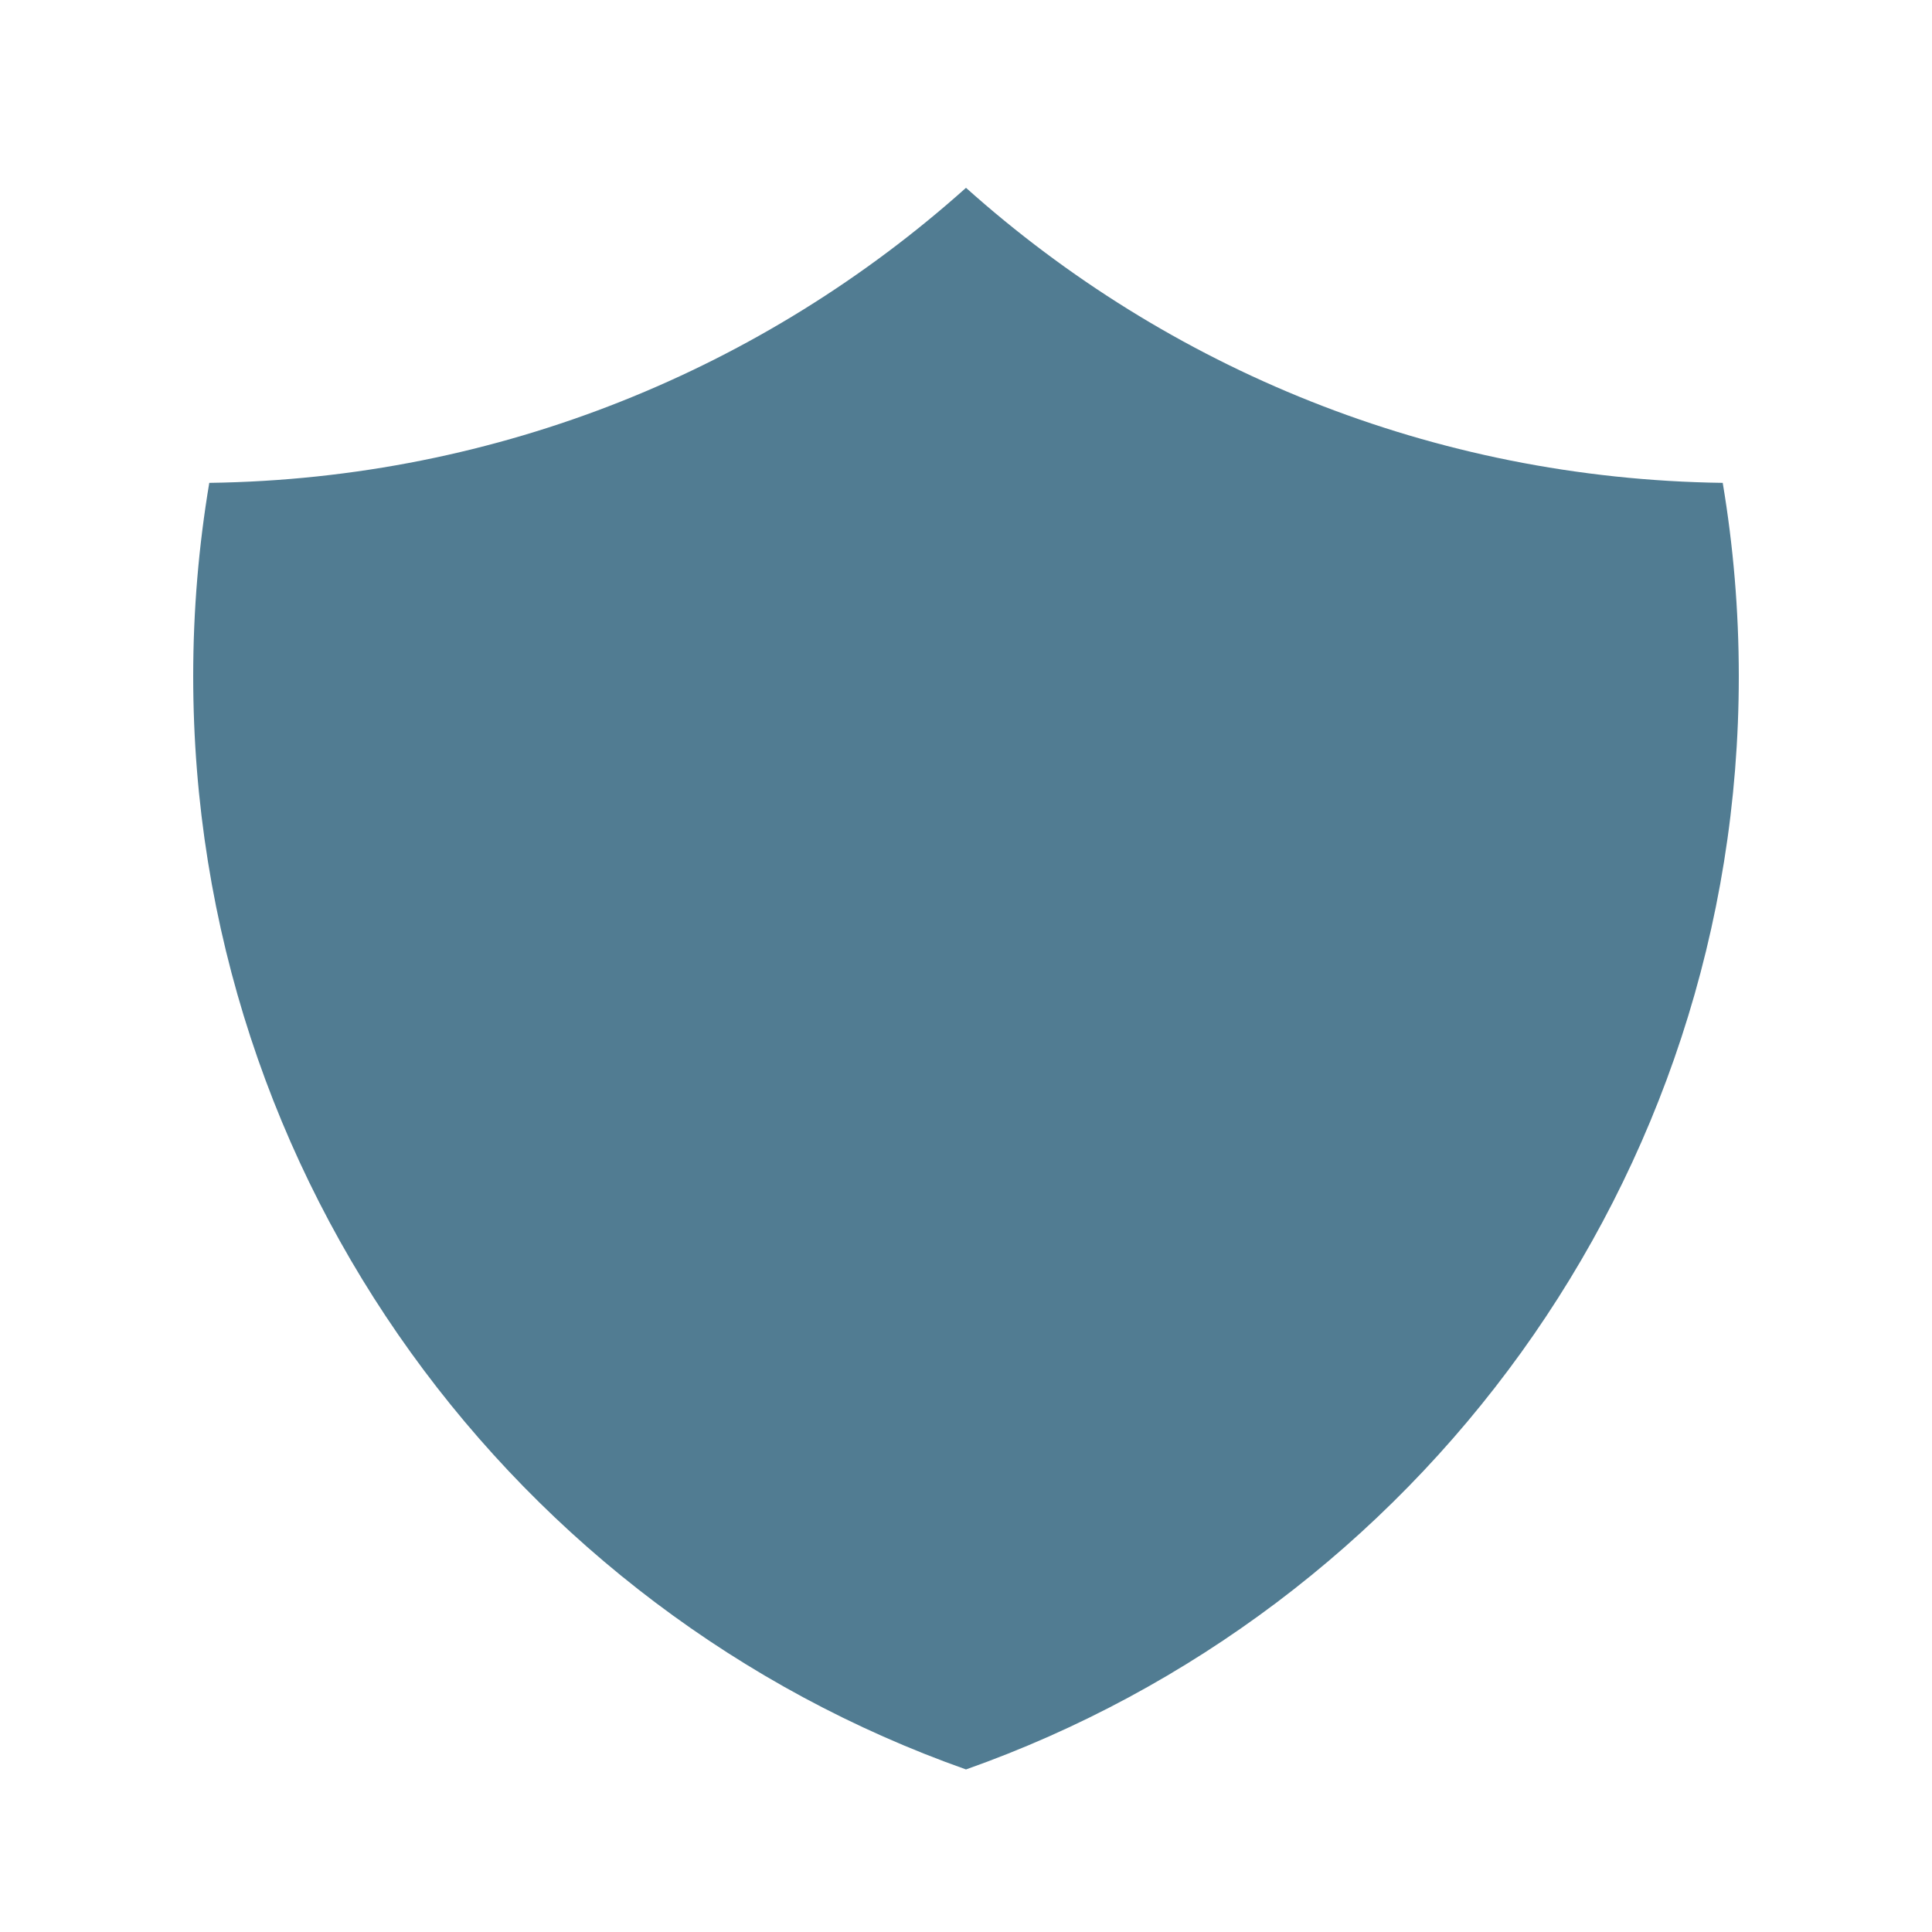 <svg width="28" height="28" viewBox="0 0 28 28" fill="none" xmlns="http://www.w3.org/2000/svg">
<path fill-rule="evenodd" clip-rule="evenodd" d="M14 2.722C11.081 5.334 7.244 6.941 3.033 6.998C2.88 7.91 2.8 8.845 2.8 9.8C2.8 17.115 7.475 23.338 14 25.644C20.525 23.338 25.2 17.115 25.2 9.8C25.2 8.845 25.12 7.91 24.967 6.998C20.756 6.941 16.919 5.334 14 2.722Z" fill="#517C92"/>
</svg>
